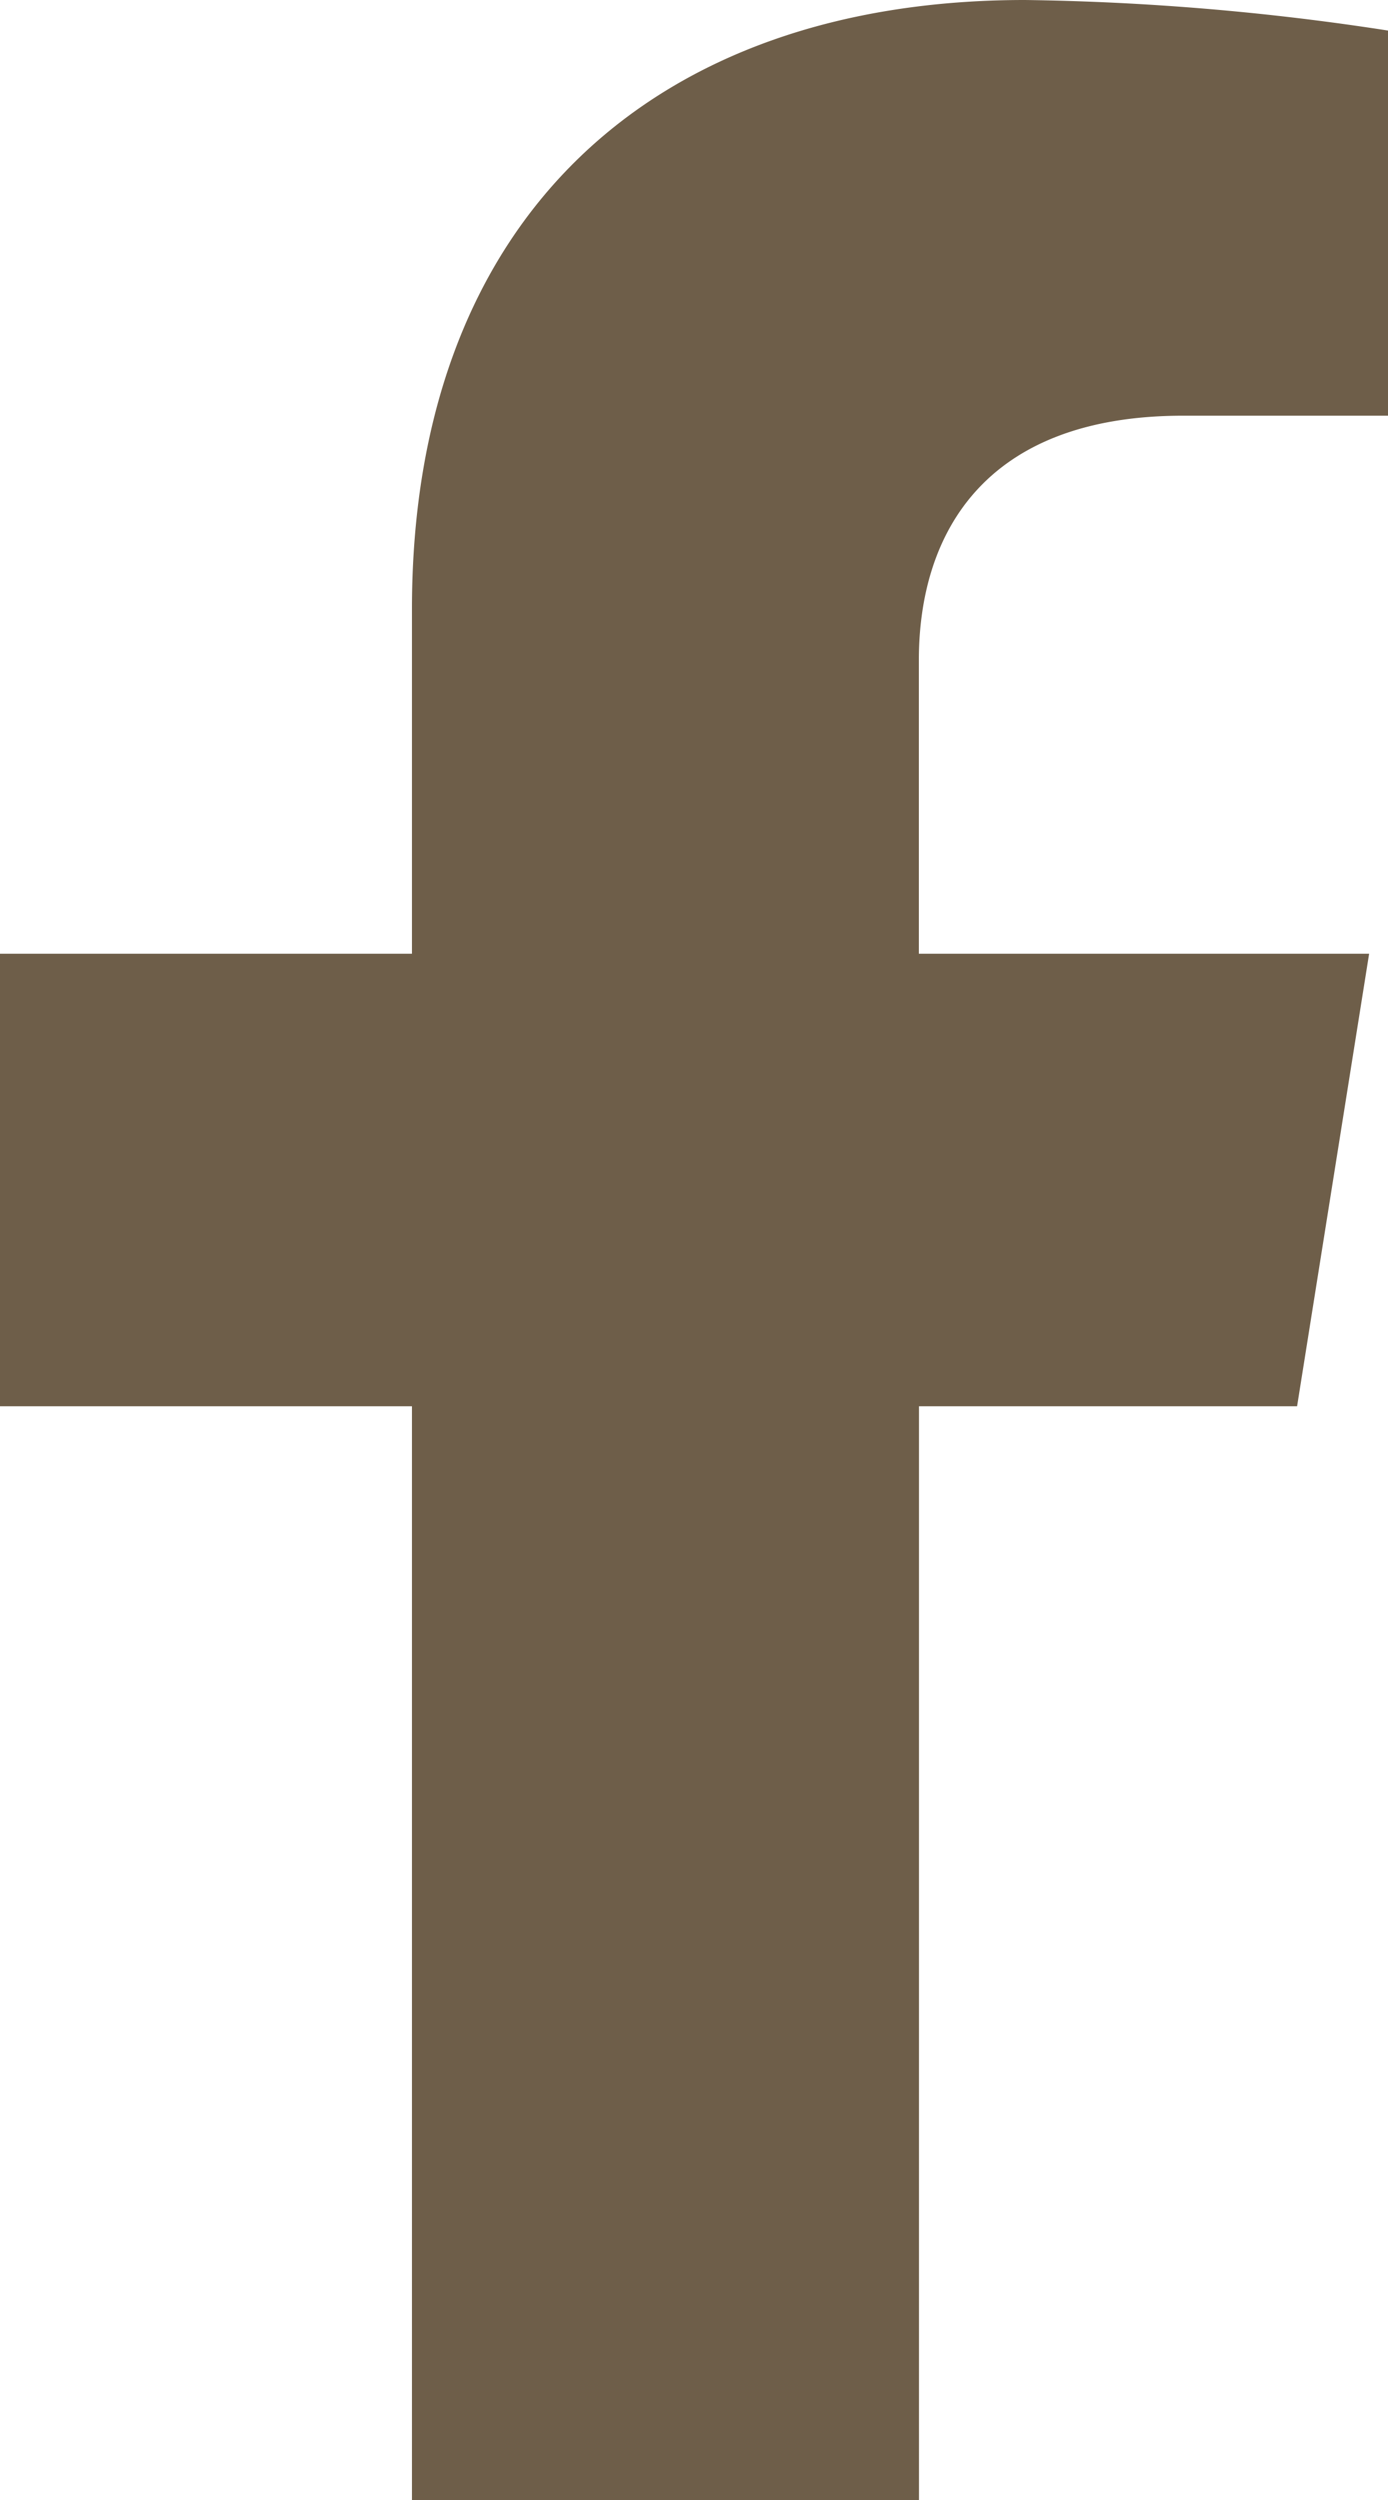 <svg width="10" height="18" fill="none" xmlns="http://www.w3.org/2000/svg"><path d="m9.345 10.125.519-3.258H6.62V4.753c0-.89.453-1.76 1.905-1.76H10V.22A18.629 18.629 0 0 0 7.384 0C4.715 0 2.968 1.56 2.968 4.385v2.482H0v3.258h2.968V18h3.653v-7.875h2.724Z" fill="#6E5E49"/></svg>